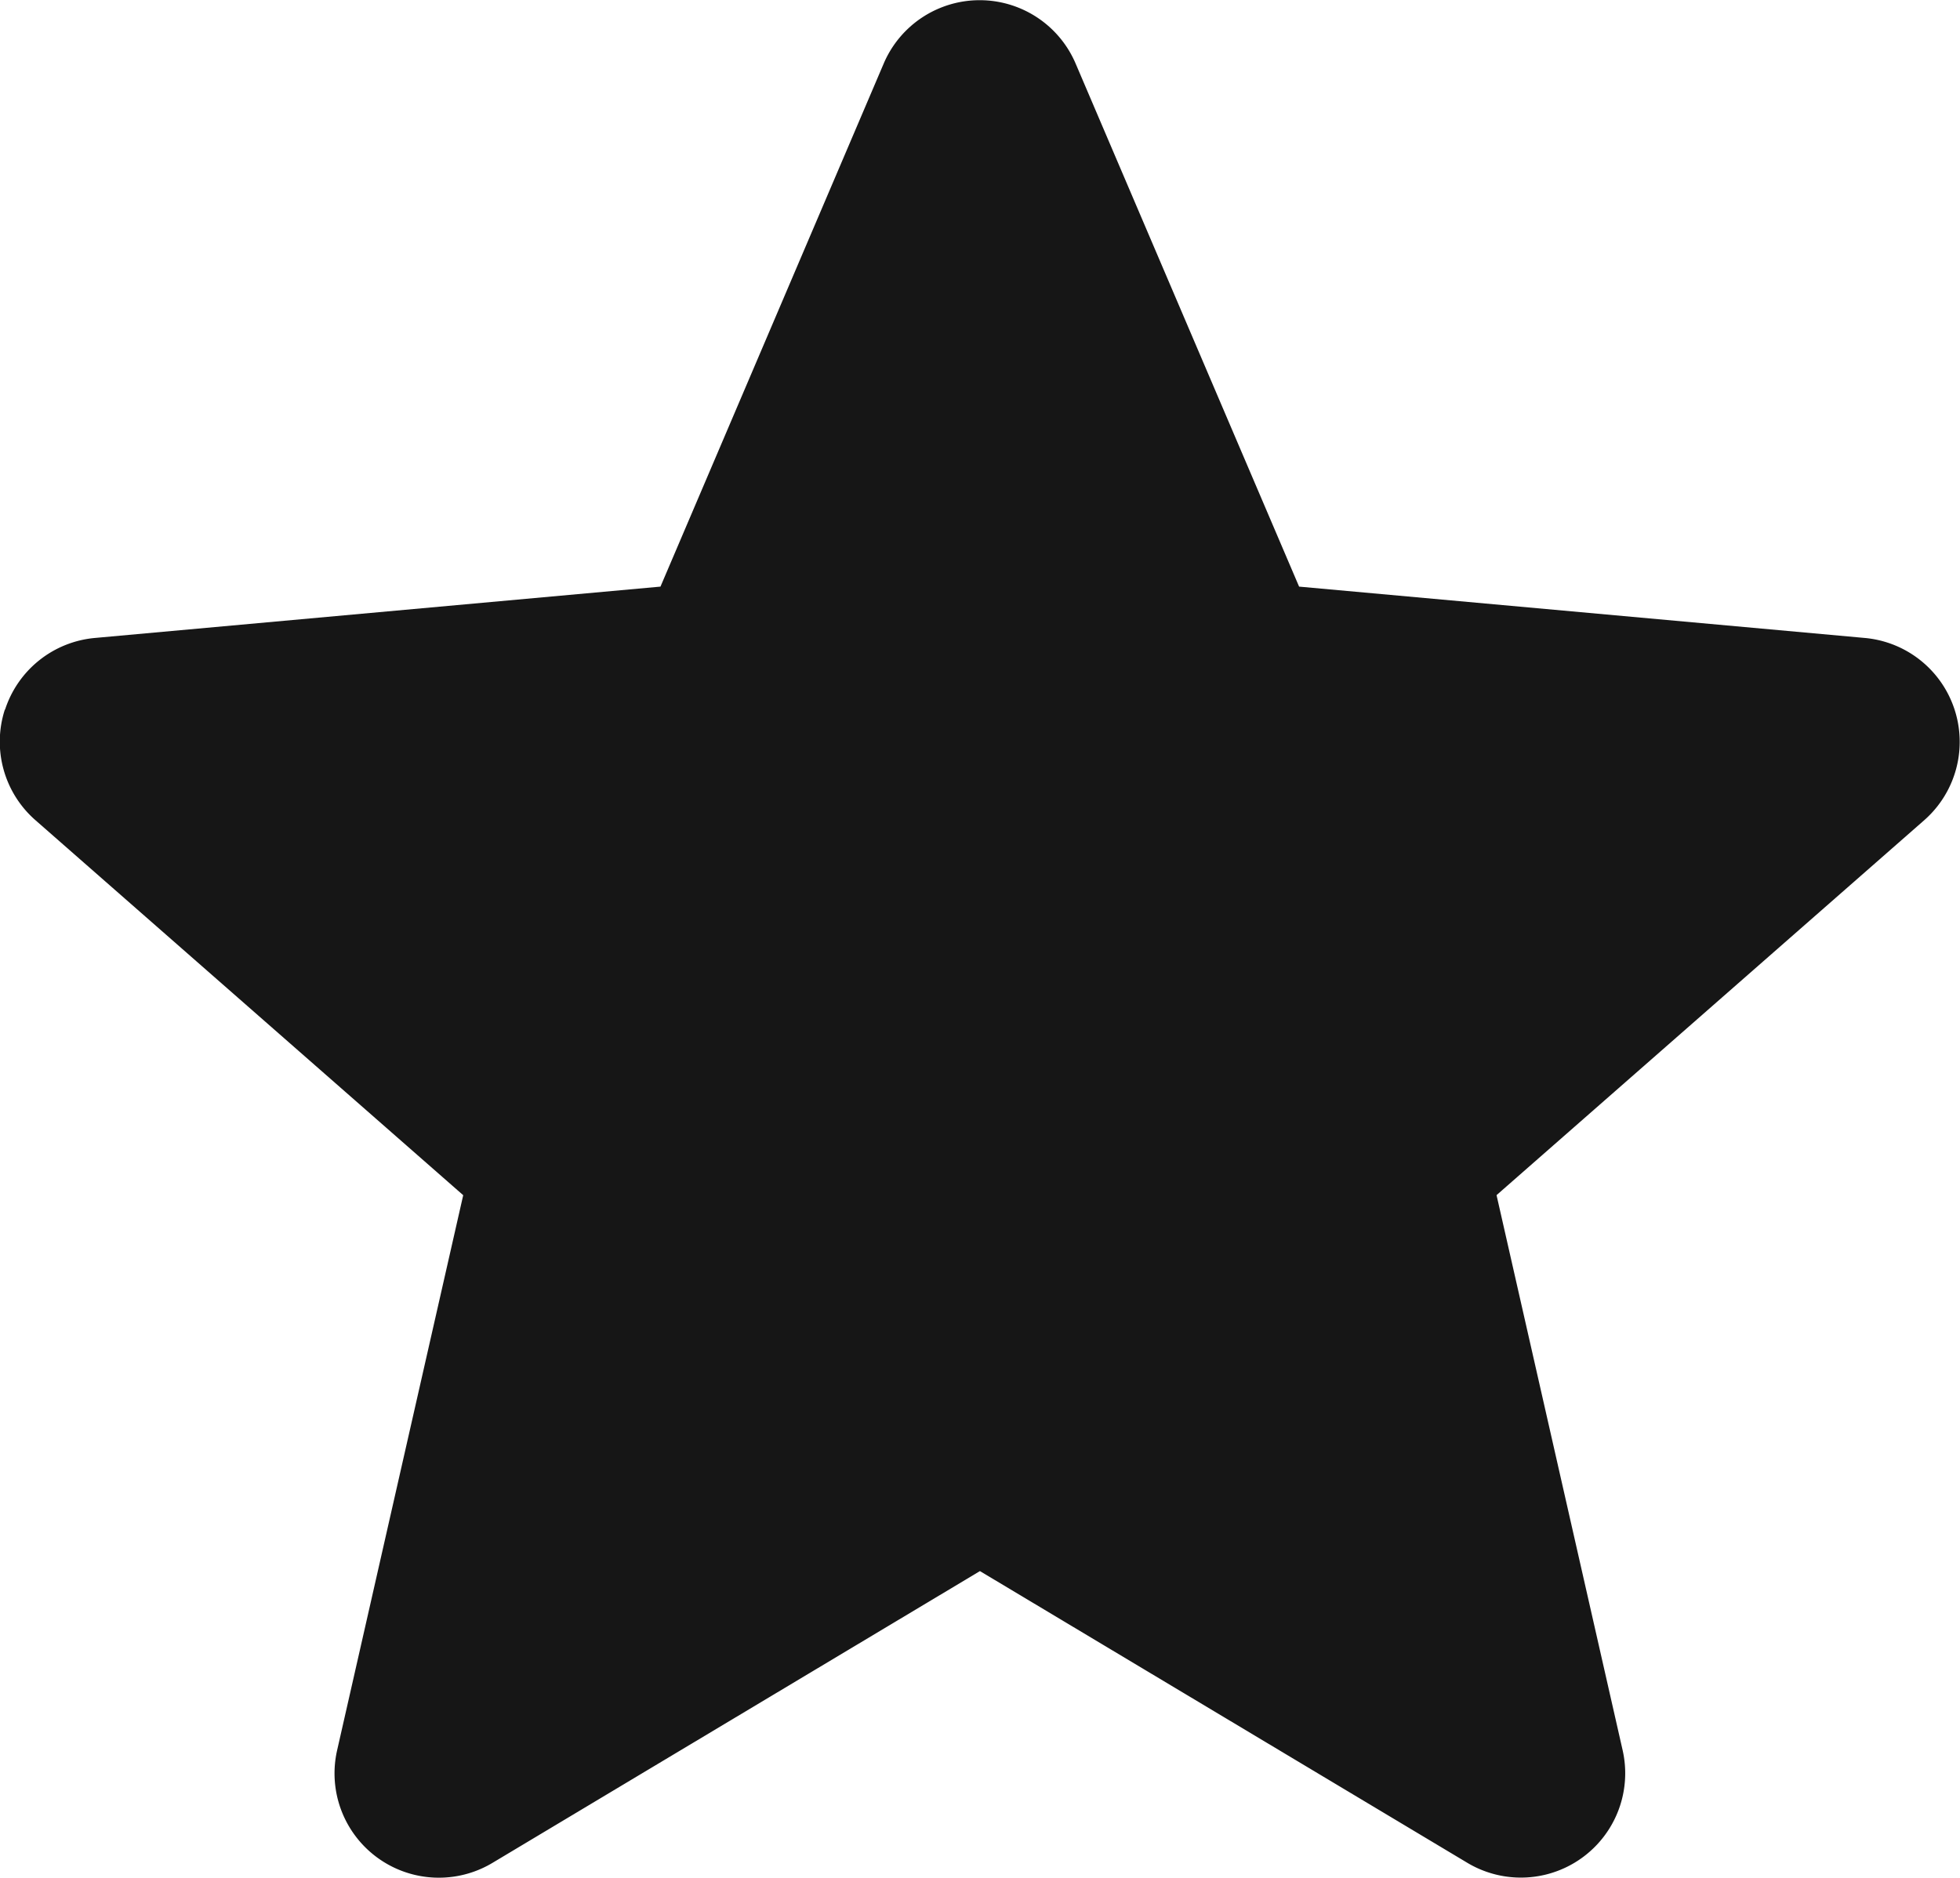 <svg xmlns="http://www.w3.org/2000/svg" width="31.934" height="30.602" viewBox="0 0 31.934 30.602"><path d="M.083,12.059a1.7,1.7,0,0,1,1.46-1.166l9.218-.837L14.4,1.527a1.7,1.7,0,0,1,3.123,0l3.643,8.529,9.22.837a1.7,1.7,0,0,1,.965,2.97l-6.968,6.11,2.055,9.049a1.7,1.7,0,0,1-2.526,1.835L15.966,26.1,8.019,30.858a1.7,1.7,0,0,1-2.527-1.835l2.055-9.049L.578,13.863a1.7,1.7,0,0,1-.5-1.8Zm15.73,13.954" transform="translate(0 -0.496)" fill="#161616"/></svg>